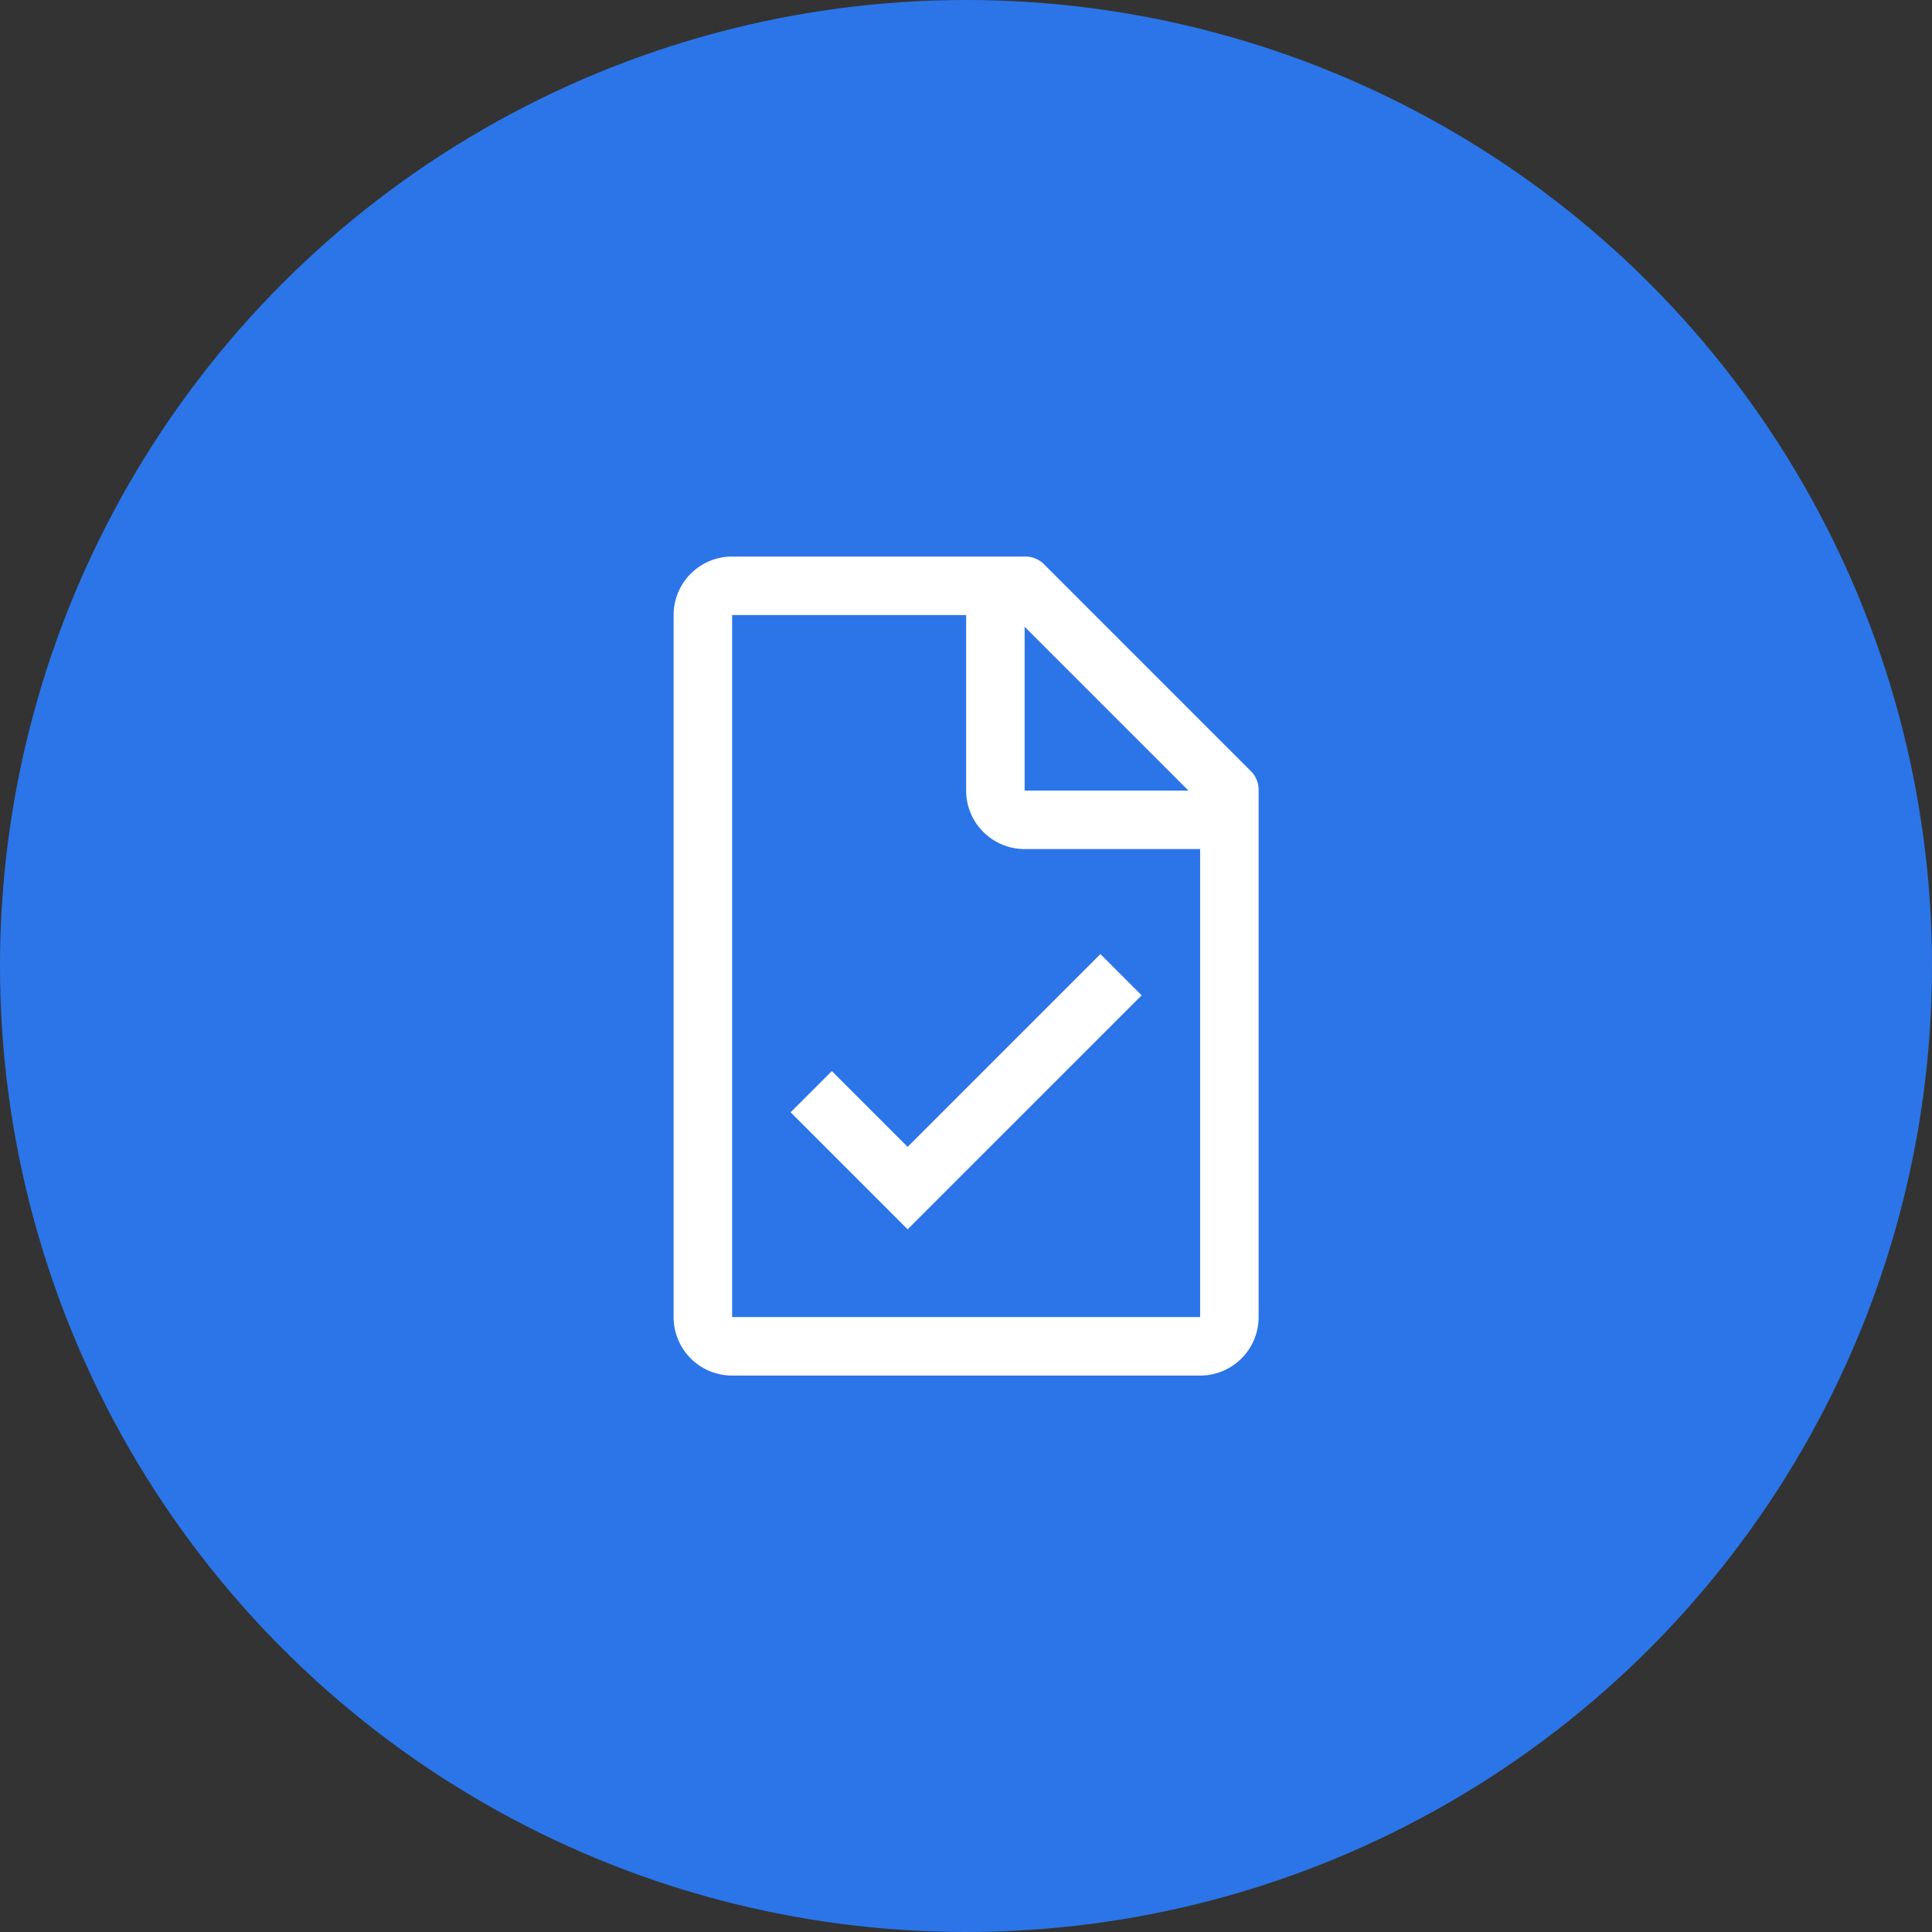 <svg xmlns="http://www.w3.org/2000/svg" width="312" height="312" viewBox="0 0 312 312">
  <rect x="0" y="0" width="312" height="312" fill="#333333" stroke="none"/>
  <g id="Grupo_32" data-name="Grupo 32" transform="translate(0.432 0.42)">
    <circle id="Elipse_10" data-name="Elipse 10" cx="156" cy="156" r="156" transform="translate(-0.432 -0.42)" fill="#2b75e8"/>
    <g id="document-tasks" transform="translate(108.351 89.456)">
      <path id="Trazado_46" data-name="Trazado 46" d="M99.8,36.736,66.739,3.67a4.3,4.3,0,0,0-3.3-1.419H16.2A9.447,9.447,0,0,0,6.75,11.7V125.068a9.447,9.447,0,0,0,9.447,9.447H91.777a9.447,9.447,0,0,0,9.447-9.447V40.041a4.3,4.3,0,0,0-1.415-3.3ZM63.435,13.588,89.887,40.041H63.435Zm28.342,111.48H16.2V11.7h37.79V40.041a9.447,9.447,0,0,0,9.447,9.447H91.777Z" transform="translate(-6.75 -2.25)" fill="#fff"/>
      <path id="Trazado_47" data-name="Trazado 47" d="M30.145,48.669,17.909,36.434,11.25,43.093,30.145,61.988,67.935,24.2l-6.659-6.659Z" transform="translate(7.645 46.659)" fill="#fff"/>
    </g>
  </g>
</svg>
